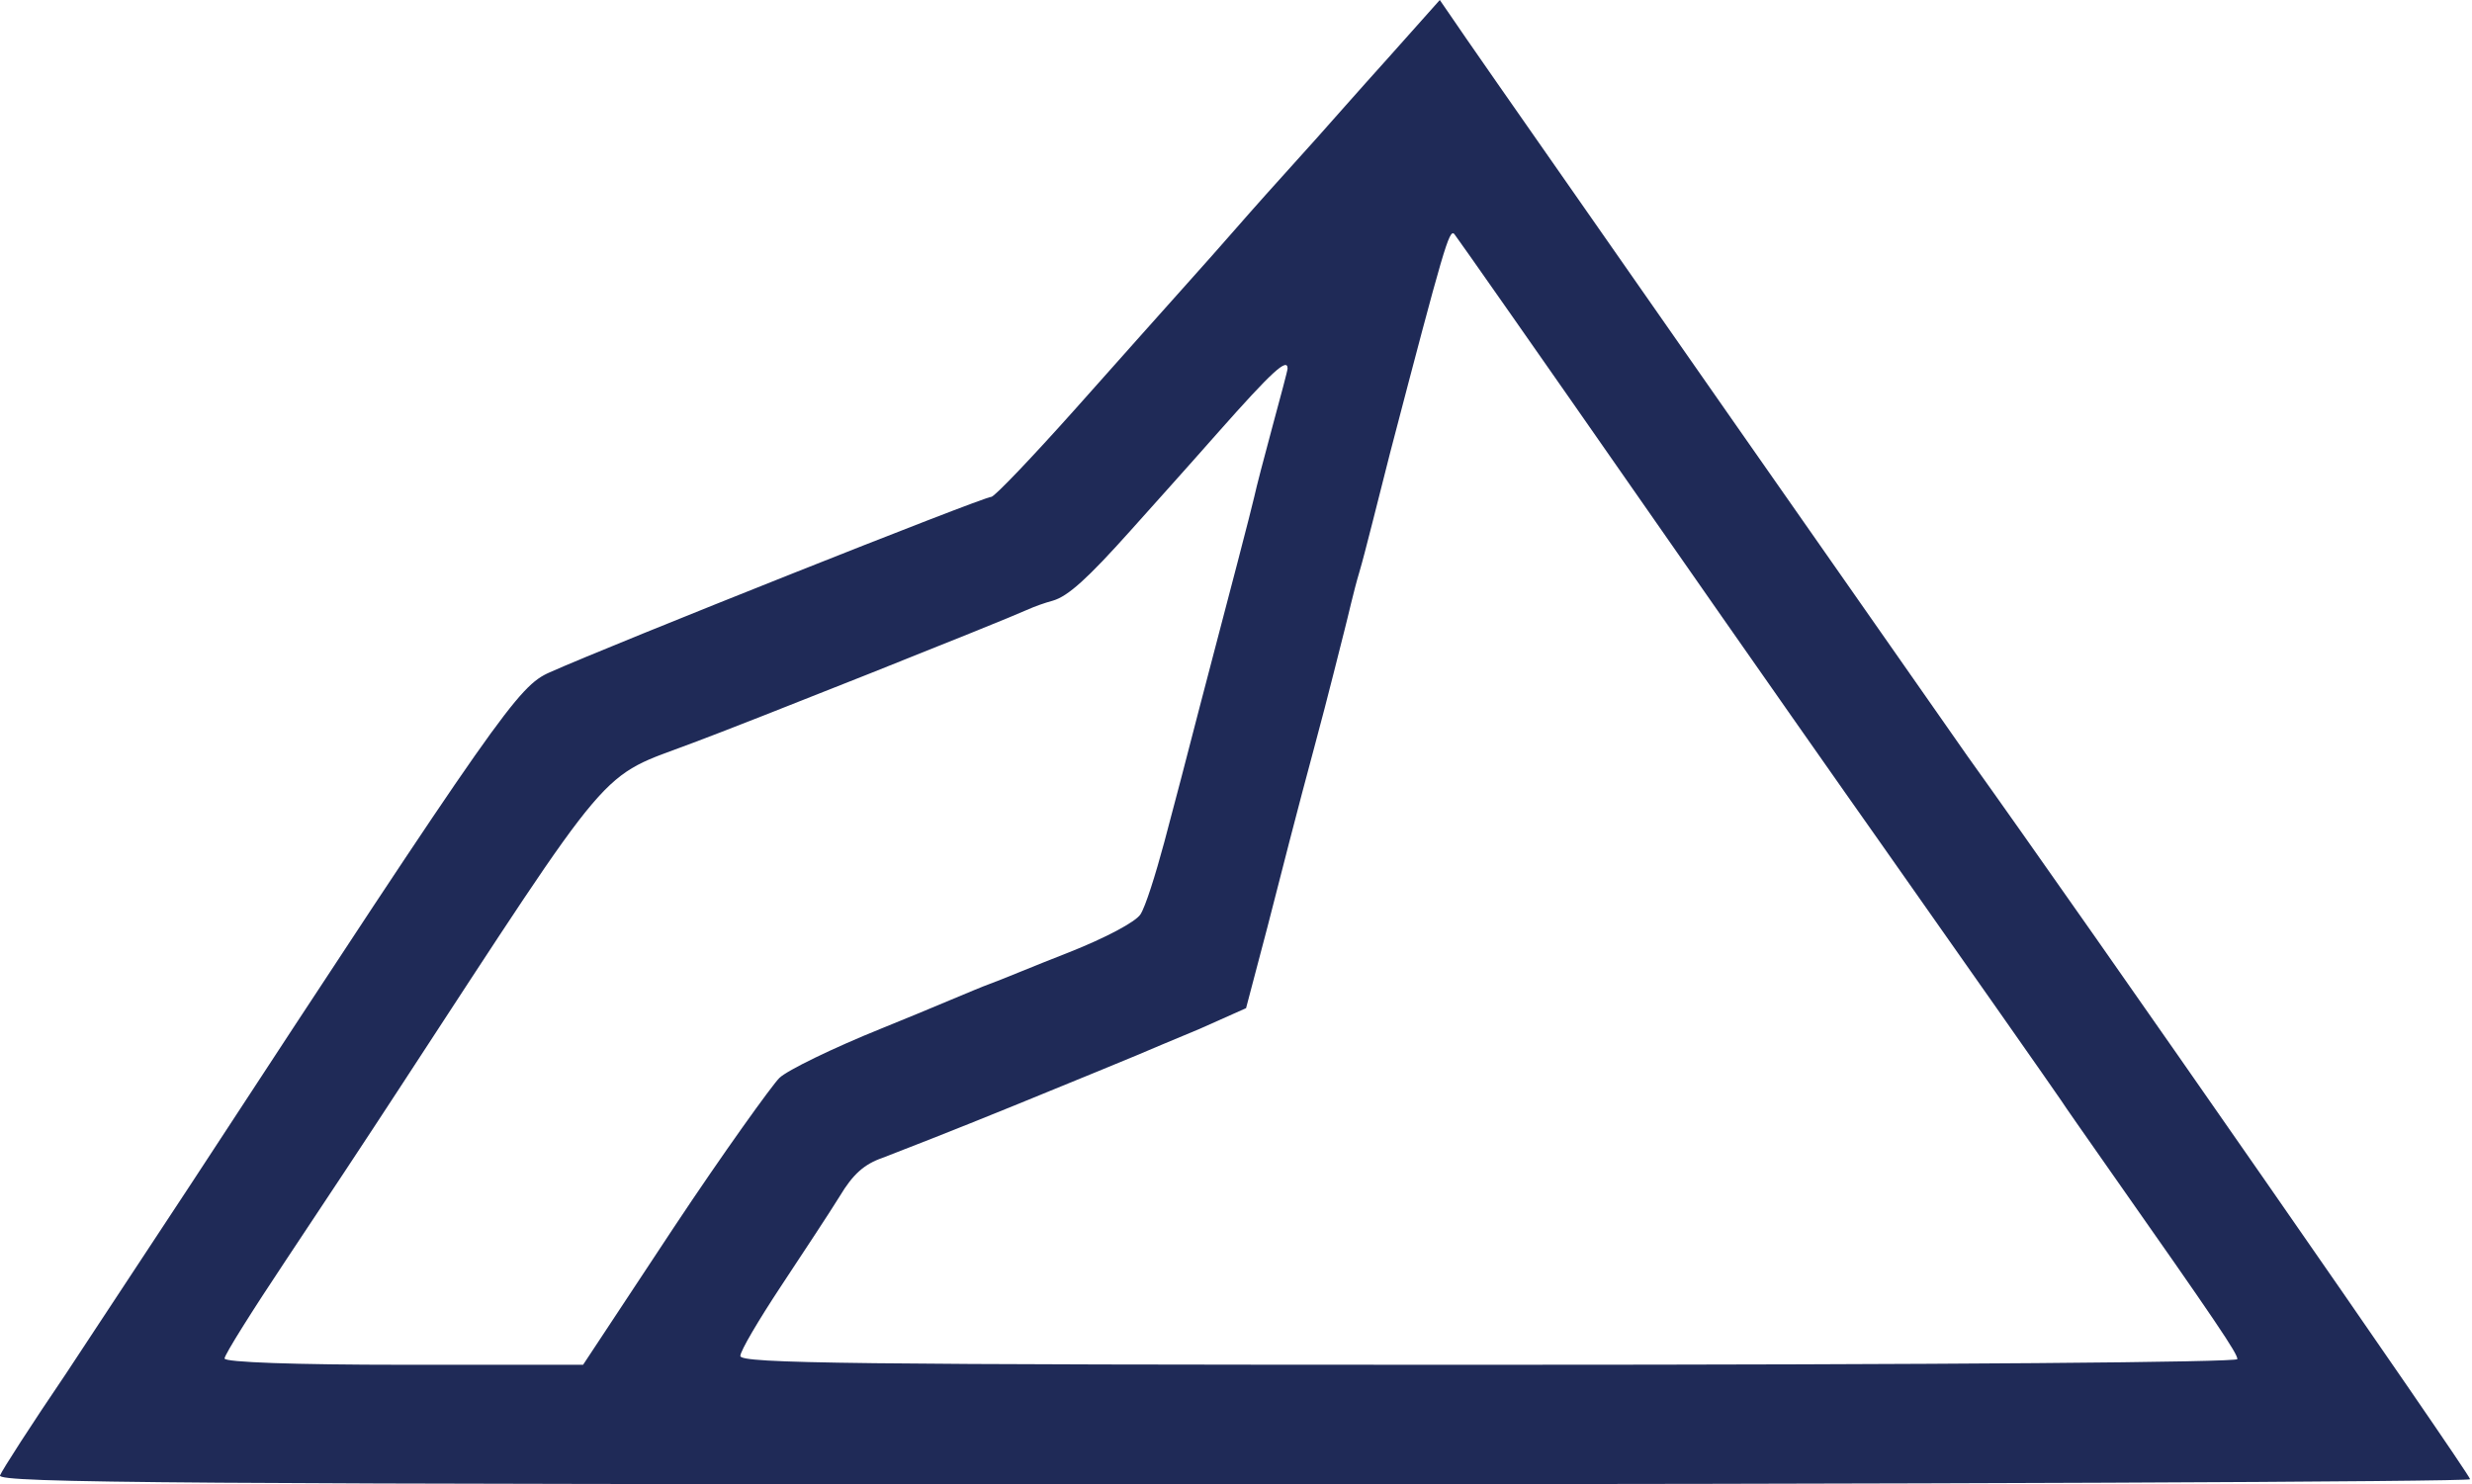 <?xml version="1.0" encoding="UTF-8"?><svg width="393px" height="236px" viewBox="0 0 393 236" version="1.1" xmlns="http://www.w3.org/2000/svg" xmlns:xlink="http://www.w3.org/1999/xlink"><title>Shape</title><g id="Page-1" stroke="none" stroke-width="1" fill="none" fill-rule="evenodd"><g id="dyno" transform="translate(-0.004, 0)" fill="#1F2A57" fill-rule="nonzero"><path d="M312.704,120.1 C310.804,117.4 294.404,93.9 276.204,67.9 C232.204,4.9 233.704,7 231.104,3.2 L228.904,0 L220.704,9.2 C216.104,14.3 211.004,20.1 209.304,22 C207.604,23.9 203.904,28 201.204,31 C198.504,34 193.404,39.9 189.704,44 C186.004,48.1 177.504,57.7 170.804,65.2 C164.104,72.7 158.104,79 157.604,79 C156.304,79 97.004,102.6 87.404,106.9 C82.404,109.1 79.604,113 30.204,188.5 L10.504,218.4 C5.004,226.5 0.304,233.8 0.004,234.6 C-0.396,235.8 28.304,236 196.104,236 C304.204,236 392.704,235.6 392.704,235.2 C392.704,234.4 331.404,146.2 312.704,120.1 Z M92.704,217 L64.204,217 C46.804,217 35.704,216.6 35.704,216 C35.704,215.4 40.104,208.4 45.504,200.3 C50.904,192.2 58.904,180.1 63.204,173.5 C98.304,119.8 94.904,123.9 110.204,118.1 C118.304,115.1 159.504,98.7 163.204,97 C164.565,96.396 165.969,95.895 167.404,95.5 C169.804,94.8 172.904,92 179.704,84.4 C182.204,81.6 188.504,74.6 193.704,68.7 C202.204,59.1 204.704,56.8 204.704,58.6 C204.704,58.9 203.604,63 202.304,67.8 C201.004,72.6 199.704,77.6 199.404,79 C198.804,81.6 195.904,92.7 190.704,112.5 C189.004,119.1 186.504,128.7 185.104,133.9 C183.704,139.1 182.104,144.2 181.304,145.4 C180.504,146.6 175.804,149.1 170.004,151.4 C164.604,153.5 158.904,155.9 157.204,156.5 C155.504,157.1 147.904,160.4 140.204,163.5 C132.504,166.6 125.104,170.2 123.904,171.4 C122.704,172.6 115.004,183.3 107.104,195.2 L92.704,217 Z M117.704,215.6 C117.704,214.8 120.604,209.9 124.104,204.6 C127.604,199.3 131.904,192.8 133.504,190.2 C135.604,186.7 137.404,185.1 140.304,184.1 C142.404,183.3 151.904,179.6 161.204,175.8 C170.504,172 179.304,168.4 180.704,167.8 C182.104,167.2 186.604,165.3 190.704,163.6 L198.104,160.3 L201.504,147.4 C203.304,140.3 206.604,127.5 208.904,119 C211.204,110.5 213.304,101.9 213.804,100 C214.304,98.1 215.204,94 216.104,91 C217.004,88 219.104,79.4 221.004,72 C229.604,39.1 230.404,36.4 231.204,37.2 C231.404,37.4 245.004,56.8 261.504,80.5 C278.004,104.2 294.704,128 298.604,133.5 C311.204,151.4 326.704,173.5 327.704,175 C328.204,175.8 331.504,180.5 335.004,185.5 C352.704,210.7 355.704,215.2 355.704,216.1 C355.704,216.6 310.004,217 236.704,217 C135.004,217 117.704,216.8 117.704,215.6 Z" id="Shape"/></g></g></svg>